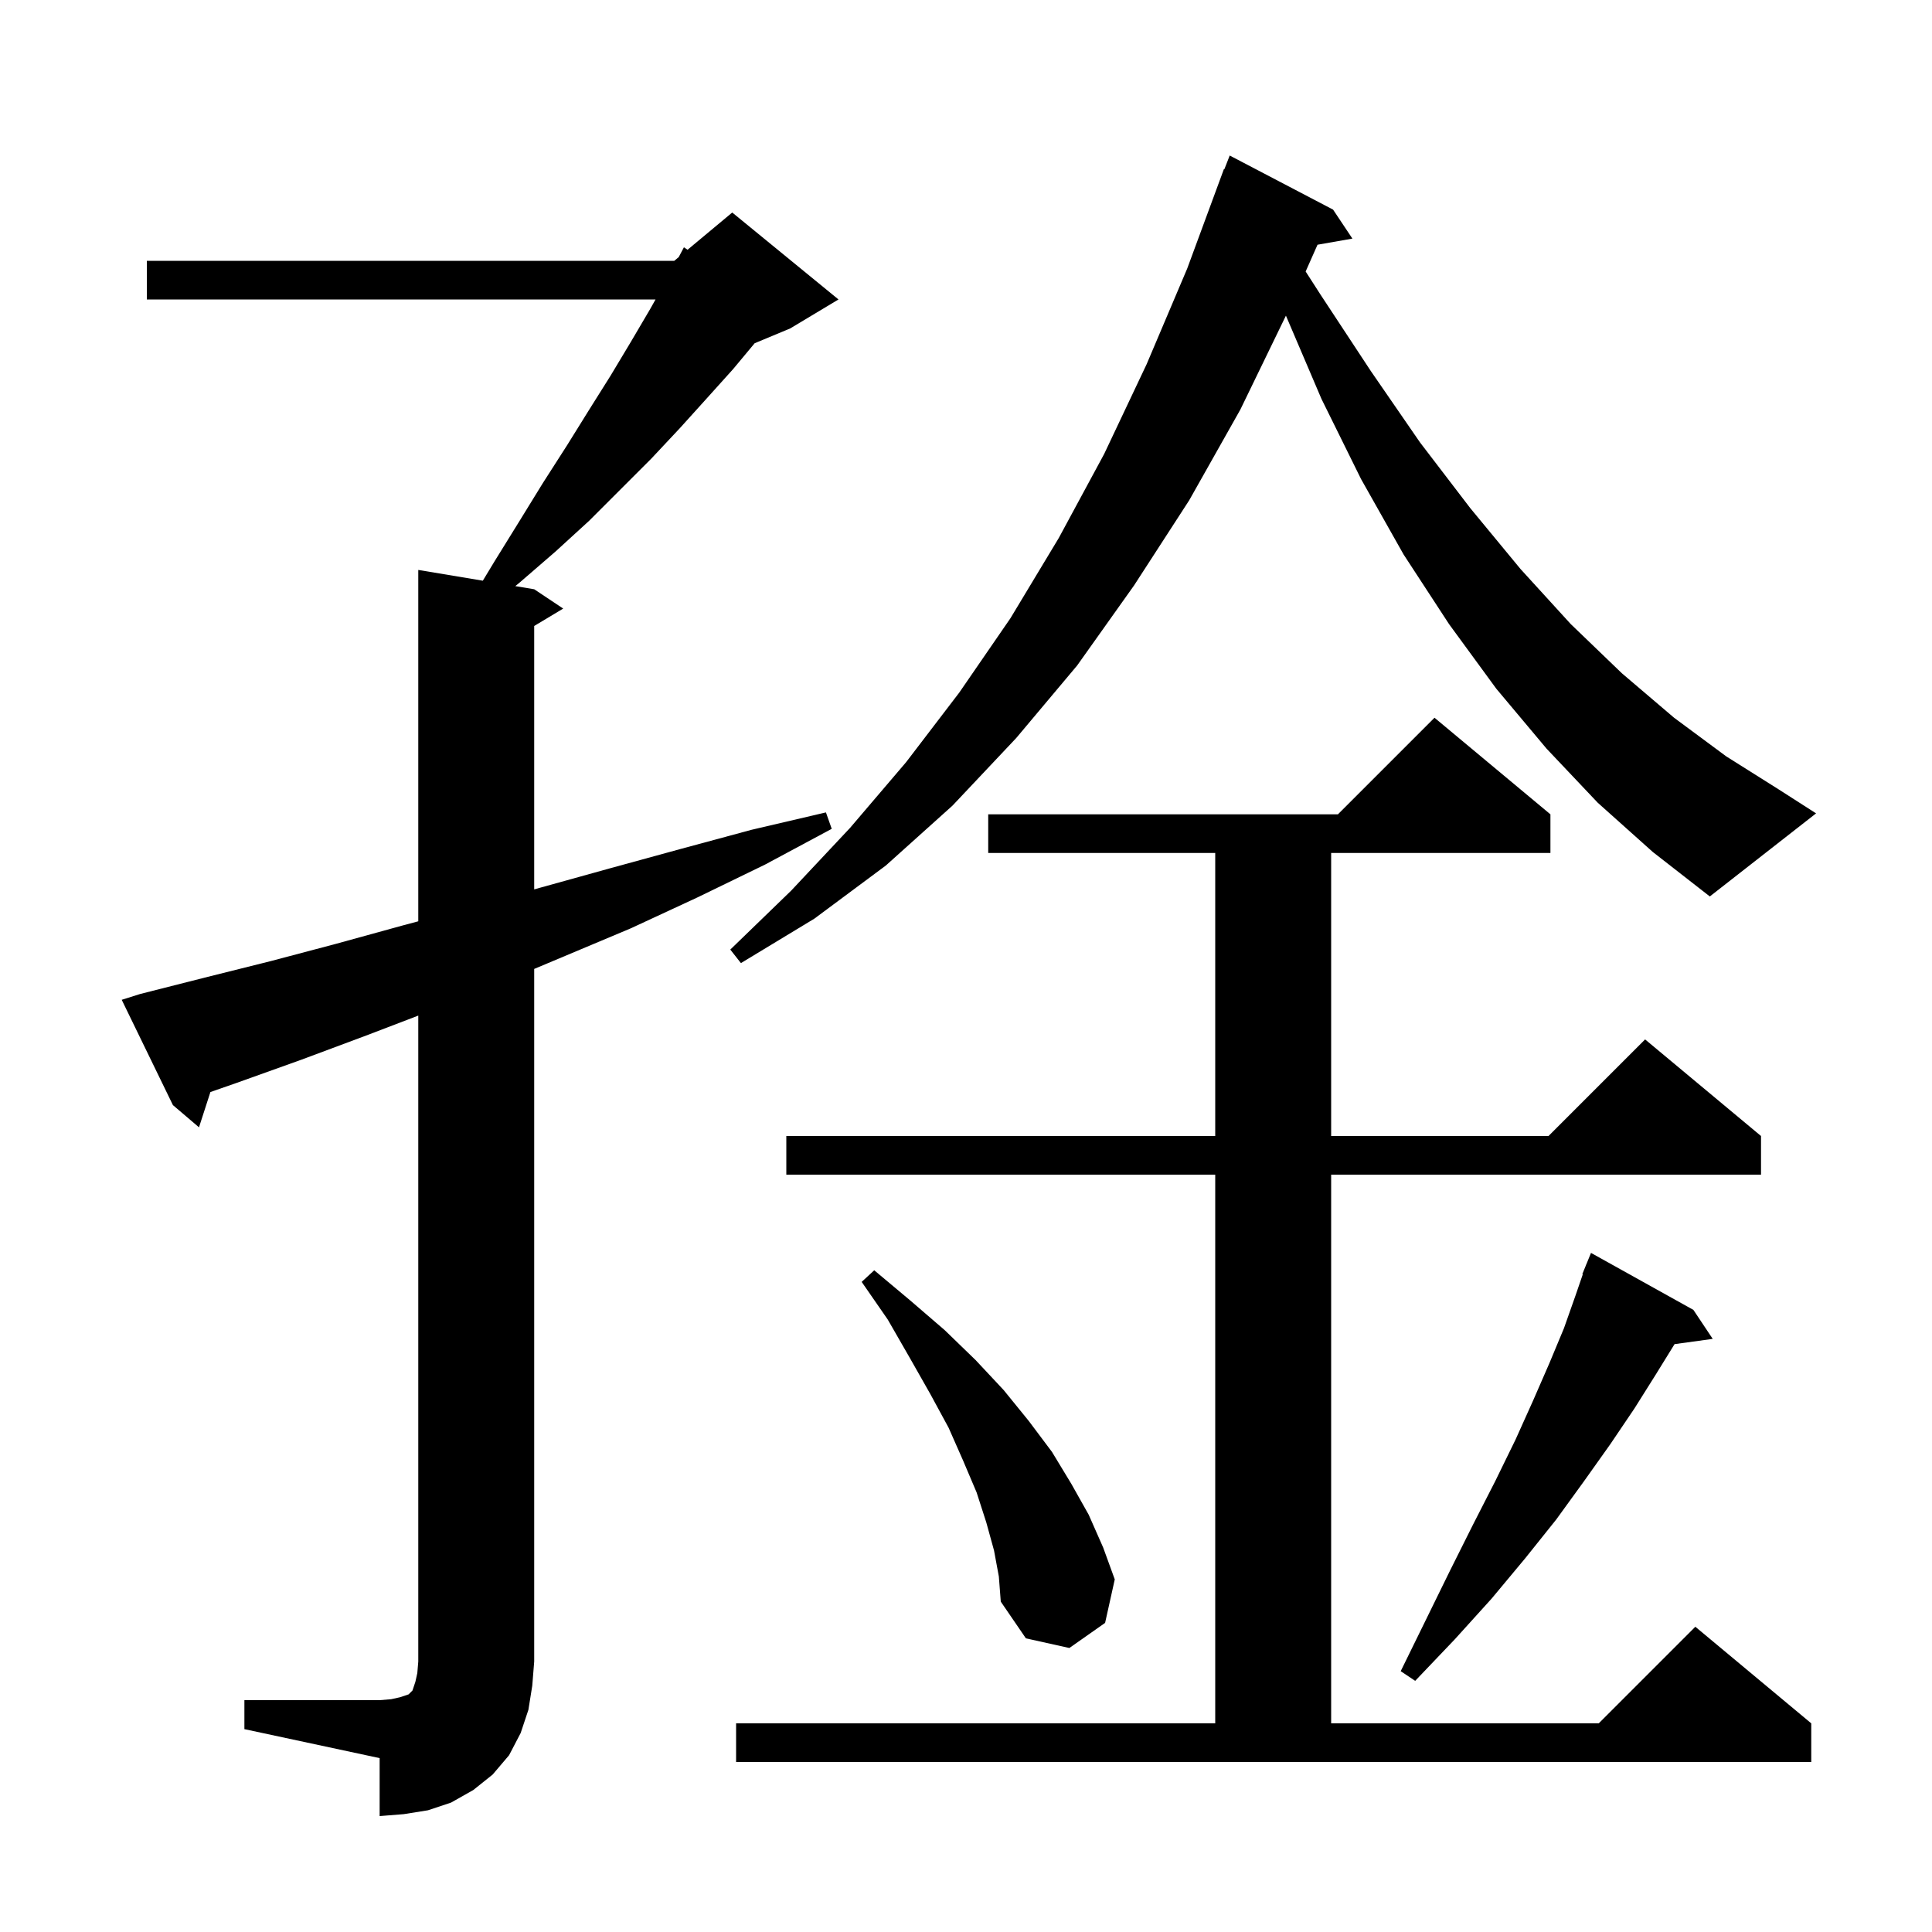 <svg xmlns="http://www.w3.org/2000/svg" xmlns:xlink="http://www.w3.org/1999/xlink" version="1.1" baseProfile="full" viewBox="0 0 200 200" width="200" height="200"><g fill="currentColor"><path d="M 25.3 176.0 L 39.3 176.0 L 40.5 175.9 L 41.4 175.7 L 42.3 175.4 L 42.7 175.0 L 43.0 174.1 L 43.2 173.2 L 43.3 172.0 L 43.3 105.135 L 37.9 107.2 L 31.2 109.7 L 24.5 112.1 L 21.782 113.047 L 20.6 116.7 L 17.9 114.4 L 12.6 103.5 L 14.5 102.9 L 21.2 101.2 L 28.0 99.5 L 34.8 97.7 L 41.7 95.8 L 43.3 95.372 L 43.3 59.0 L 49.982 60.114 L 51.2 58.1 L 53.8 53.9 L 56.2 50.0 L 58.7 46.1 L 61.0 42.4 L 63.2 38.9 L 65.3 35.4 L 67.3 32.0 L 67.862 31.0 L 15.2 31.0 L 15.2 27.0 L 69.8 27.0 L 70.26 26.617 L 70.8 25.6 L 71.177 25.853 L 75.8 22.0 L 86.8 31.0 L 81.8 34.0 L 78.123 35.532 L 75.9 38.2 L 73.2 41.2 L 70.4 44.3 L 67.4 47.5 L 61.0 53.9 L 57.5 57.1 L 53.8 60.3 L 53.344 60.674 L 55.3 61.0 L 58.3 63.0 L 55.3 64.8 L 55.3 92.069 L 55.9 91.9 L 63.1 89.9 L 70.4 87.9 L 77.8 85.9 L 85.5 84.1 L 86.1 85.8 L 79.2 89.5 L 72.2 92.9 L 65.3 96.1 L 55.3 100.303 L 55.3 172.0 L 55.1 174.5 L 54.7 177.0 L 53.9 179.4 L 52.7 181.7 L 51.0 183.7 L 49.0 185.3 L 46.7 186.6 L 44.3 187.4 L 41.8 187.8 L 39.3 188.0 L 39.3 182.0 L 25.3 179.0 Z M 76.2 178.4 L 125.8 178.4 L 125.8 121.6 L 81.4 121.6 L 81.4 117.6 L 125.8 117.6 L 125.8 88.3 L 102.3 88.3 L 102.3 84.3 L 138.5 84.3 L 148.5 74.3 L 160.5 84.3 L 160.5 88.3 L 137.8 88.3 L 137.8 117.6 L 160.3 117.6 L 170.3 107.6 L 182.3 117.6 L 182.3 121.6 L 137.8 121.6 L 137.8 178.4 L 165.5 178.4 L 175.5 168.4 L 187.5 178.4 L 187.5 182.4 L 76.2 182.4 Z M 175.3 135.6 L 177.3 138.6 L 173.349 139.145 L 171.4 142.3 L 169.2 145.8 L 166.7 149.5 L 164.0 153.3 L 161.1 157.3 L 157.9 161.3 L 154.4 165.5 L 150.6 169.7 L 146.5 174.0 L 145.0 173.0 L 147.6 167.7 L 150.1 162.6 L 152.5 157.8 L 154.8 153.3 L 156.9 149.0 L 158.7 145.0 L 160.4 141.1 L 161.9 137.5 L 163.1 134.1 L 163.851 131.916 L 163.8 131.9 L 164.152 131.039 L 164.2 130.9 L 164.208 130.903 L 164.7 129.7 Z M 102.9 160.5 L 102.1 157.6 L 101.1 154.5 L 99.7 151.2 L 98.2 147.8 L 96.3 144.3 L 94.2 140.6 L 91.9 136.6 L 89.2 132.7 L 90.5 131.5 L 94.2 134.6 L 97.8 137.7 L 101.0 140.8 L 103.9 143.9 L 106.5 147.1 L 108.9 150.3 L 110.9 153.6 L 112.7 156.8 L 114.2 160.2 L 115.4 163.5 L 114.4 168.0 L 110.7 170.6 L 106.2 169.6 L 103.6 165.8 L 103.4 163.2 Z M 165.4 83.1 L 160.1 77.5 L 154.9 71.3 L 150.0 64.6 L 145.3 57.4 L 140.9 49.6 L 136.8 41.3 L 133.118 32.676 L 128.4 42.4 L 123.1 51.8 L 117.4 60.6 L 111.5 68.9 L 105.2 76.4 L 98.6 83.4 L 91.7 89.6 L 84.3 95.1 L 76.7 99.7 L 75.6 98.3 L 81.9 92.2 L 88.0 85.7 L 93.8 78.9 L 99.3 71.7 L 104.6 64.0 L 109.6 55.7 L 114.3 47.0 L 118.7 37.7 L 122.9 27.8 L 126.7 17.5 L 126.746 17.517 L 127.3 16.1 L 138.0 21.7 L 140.0 24.7 L 136.389 25.334 L 135.16 28.105 L 136.7 30.5 L 141.9 38.4 L 147.0 45.8 L 152.2 52.6 L 157.4 58.9 L 162.6 64.6 L 167.9 69.7 L 173.3 74.3 L 178.7 78.3 L 184.1 81.7 L 188.0 84.2 L 177.0 92.8 L 171.1 88.2 Z "/></g></svg>